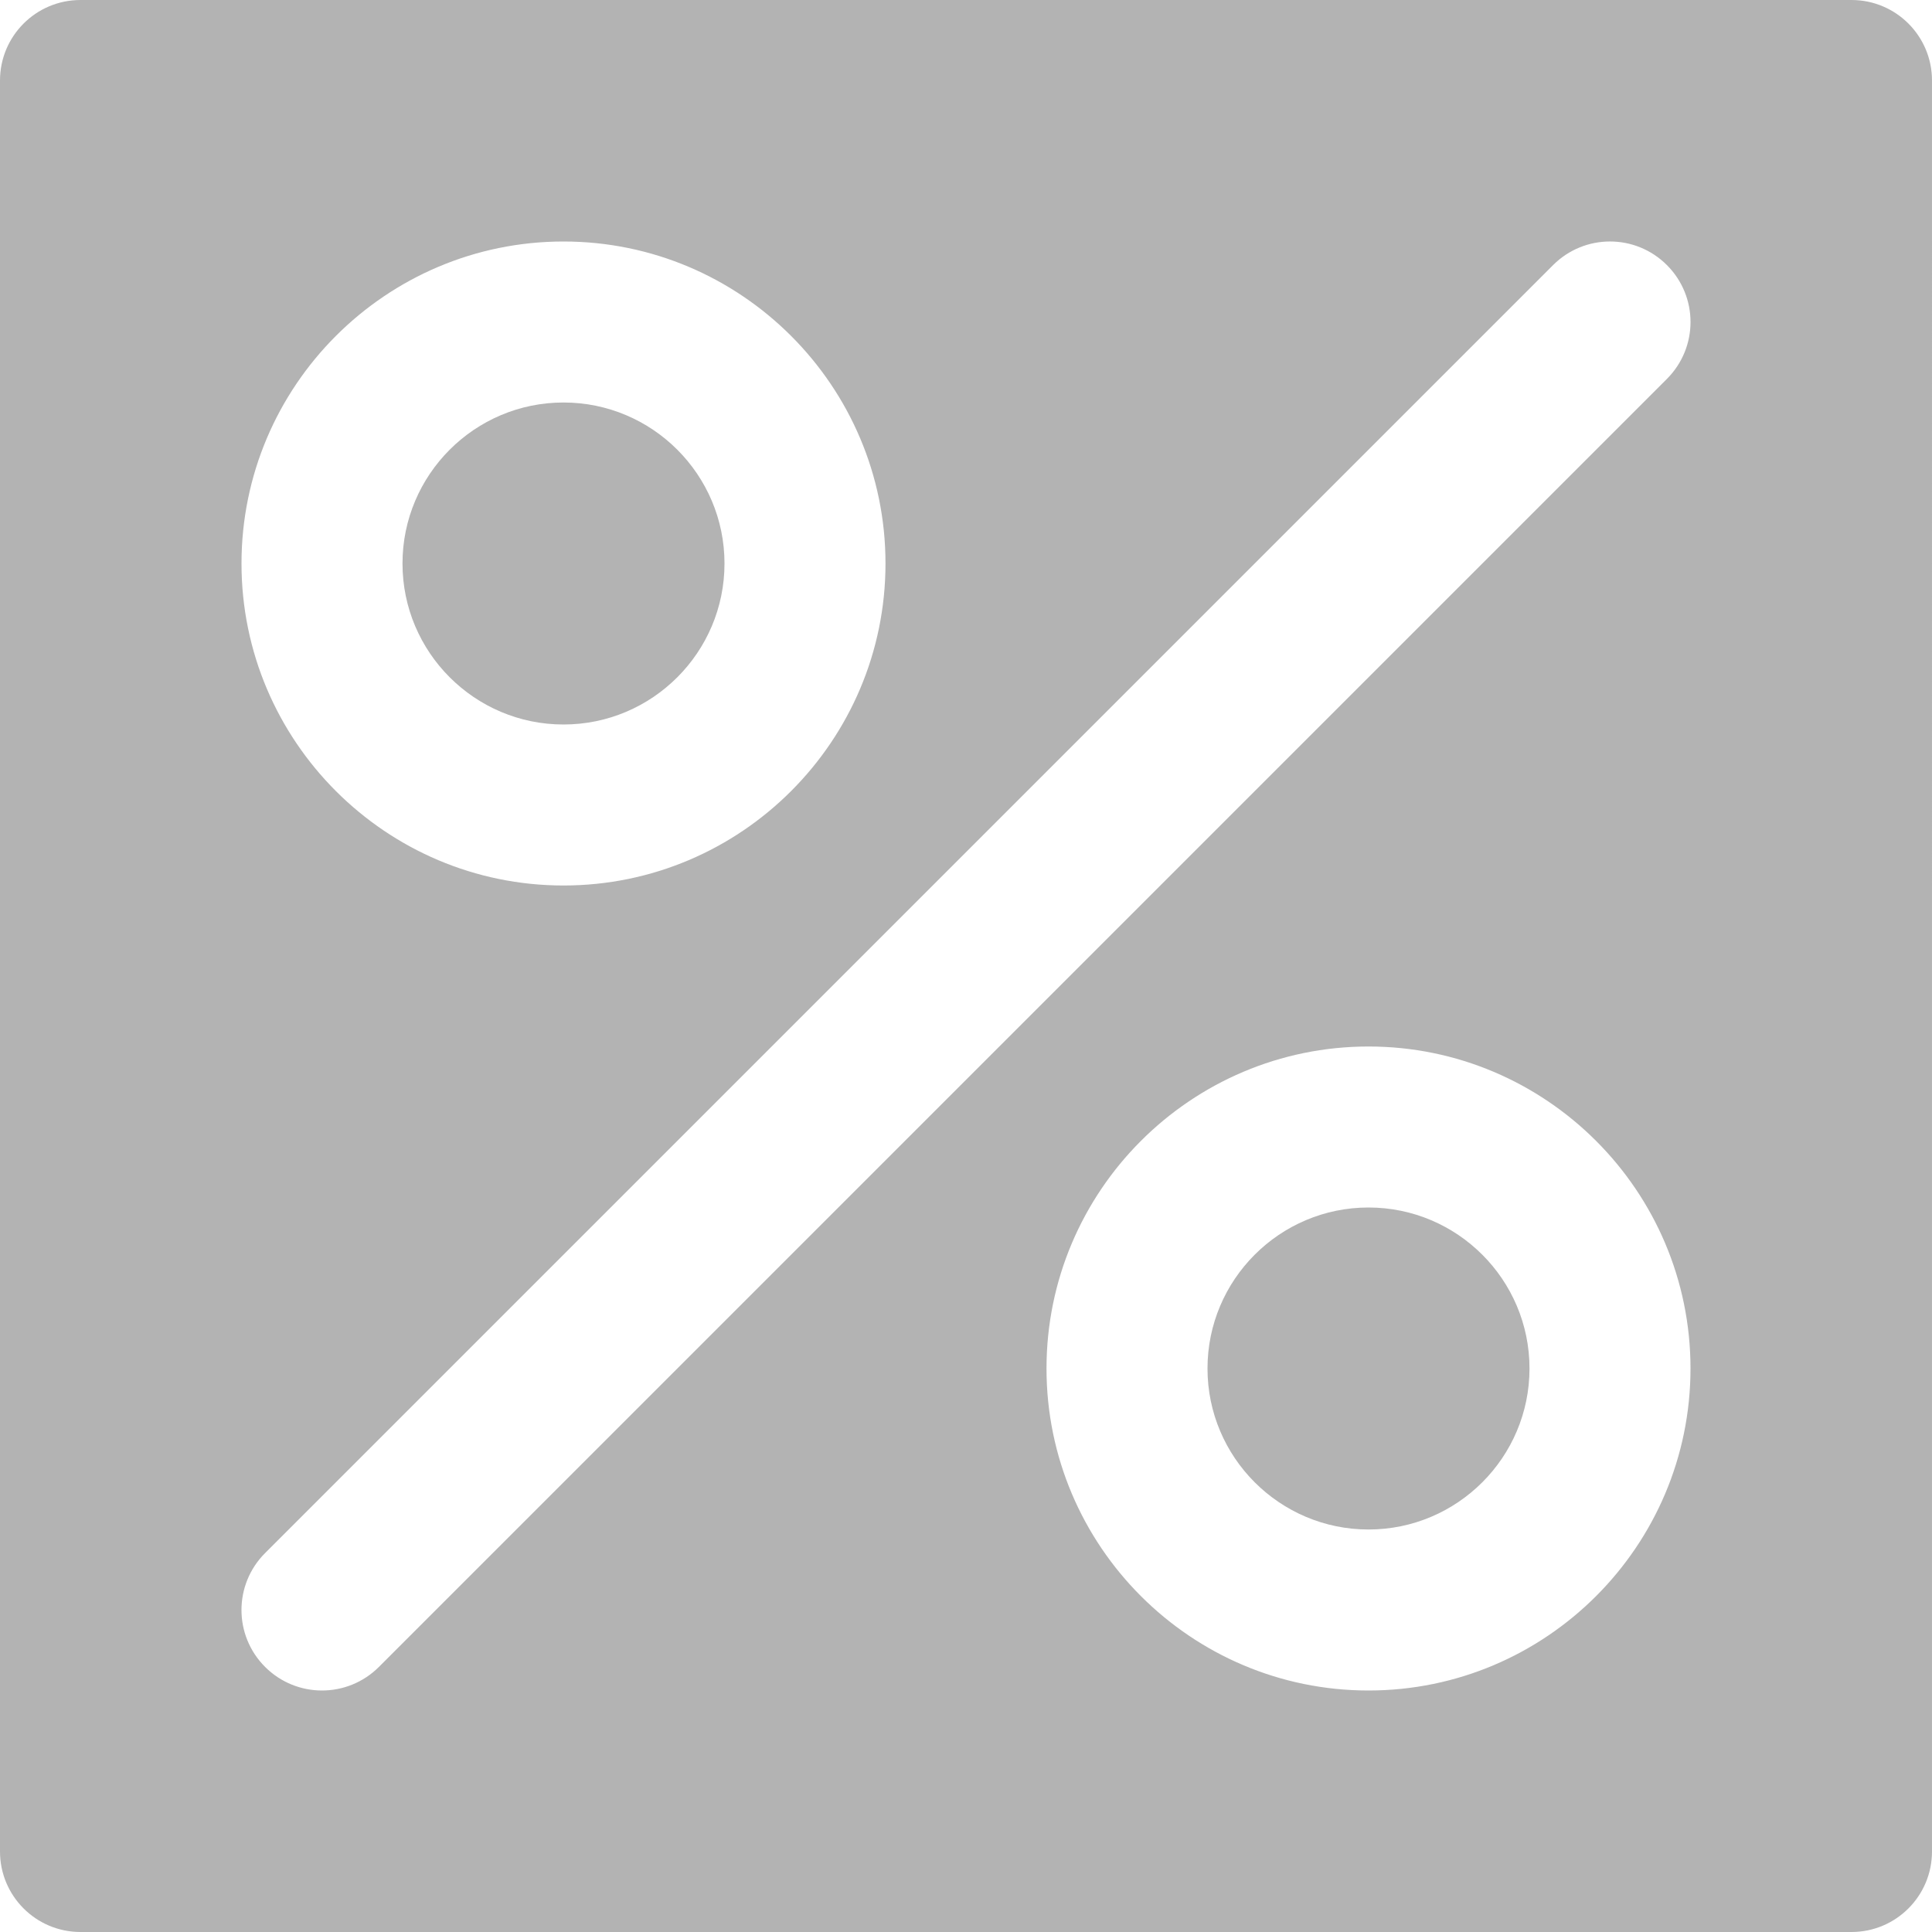 <?xml version="1.0" encoding="UTF-8"?> <svg xmlns="http://www.w3.org/2000/svg" xmlns:xlink="http://www.w3.org/1999/xlink" id="Capa_1" x="0px" y="0px" viewBox="0 0 512 512" style="enable-background:new 0 0 512 512;" xml:space="preserve" width="512px" height="512px"><g><g> <g> <g> <path d="M362.667,320C339.136,320,320,339.136,320,362.667s19.136,42.667,42.667,42.667s42.667-19.136,42.667-42.667 S386.197,320,362.667,320z" data-original="#000000" class="active-path" data-old_color="#000000" fill="#B3B3B3"></path> <path d="M149.333,192C172.864,192,192,172.864,192,149.333c0-23.531-19.136-42.667-42.667-42.667 c-23.531,0-42.667,19.136-42.667,42.667C106.667,172.864,125.803,192,149.333,192z" data-original="#000000" class="active-path" data-old_color="#000000" fill="#B3B3B3"></path> <path d="M490.667,0H21.333C9.536,0,0,9.557,0,21.333v469.333C0,502.443,9.536,512,21.333,512h469.333 c11.797,0,21.333-9.557,21.333-21.333V21.333C512,9.557,502.464,0,490.667,0z M149.333,64c47.061,0,85.333,38.272,85.333,85.333 c0,47.061-38.272,85.333-85.333,85.333c-47.061,0-85.333-38.272-85.333-85.333C64,102.272,102.272,64,149.333,64z M362.667,448 c-47.061,0-85.333-38.272-85.333-85.333s38.272-85.333,85.333-85.333S448,315.605,448,362.667S409.728,448,362.667,448z M441.749,100.416L100.416,441.749c-4.16,4.16-9.621,6.251-15.083,6.251c-5.461,0-10.923-2.091-15.083-6.251 c-8.341-8.341-8.341-21.824,0-30.165L411.584,70.251c8.341-8.341,21.824-8.341,30.165,0 C450.091,78.592,450.091,92.075,441.749,100.416z" data-original="#000000" class="active-path" data-old_color="#000000" fill="#B3B3B3"></path> </g> </g> </g></g> </svg> 